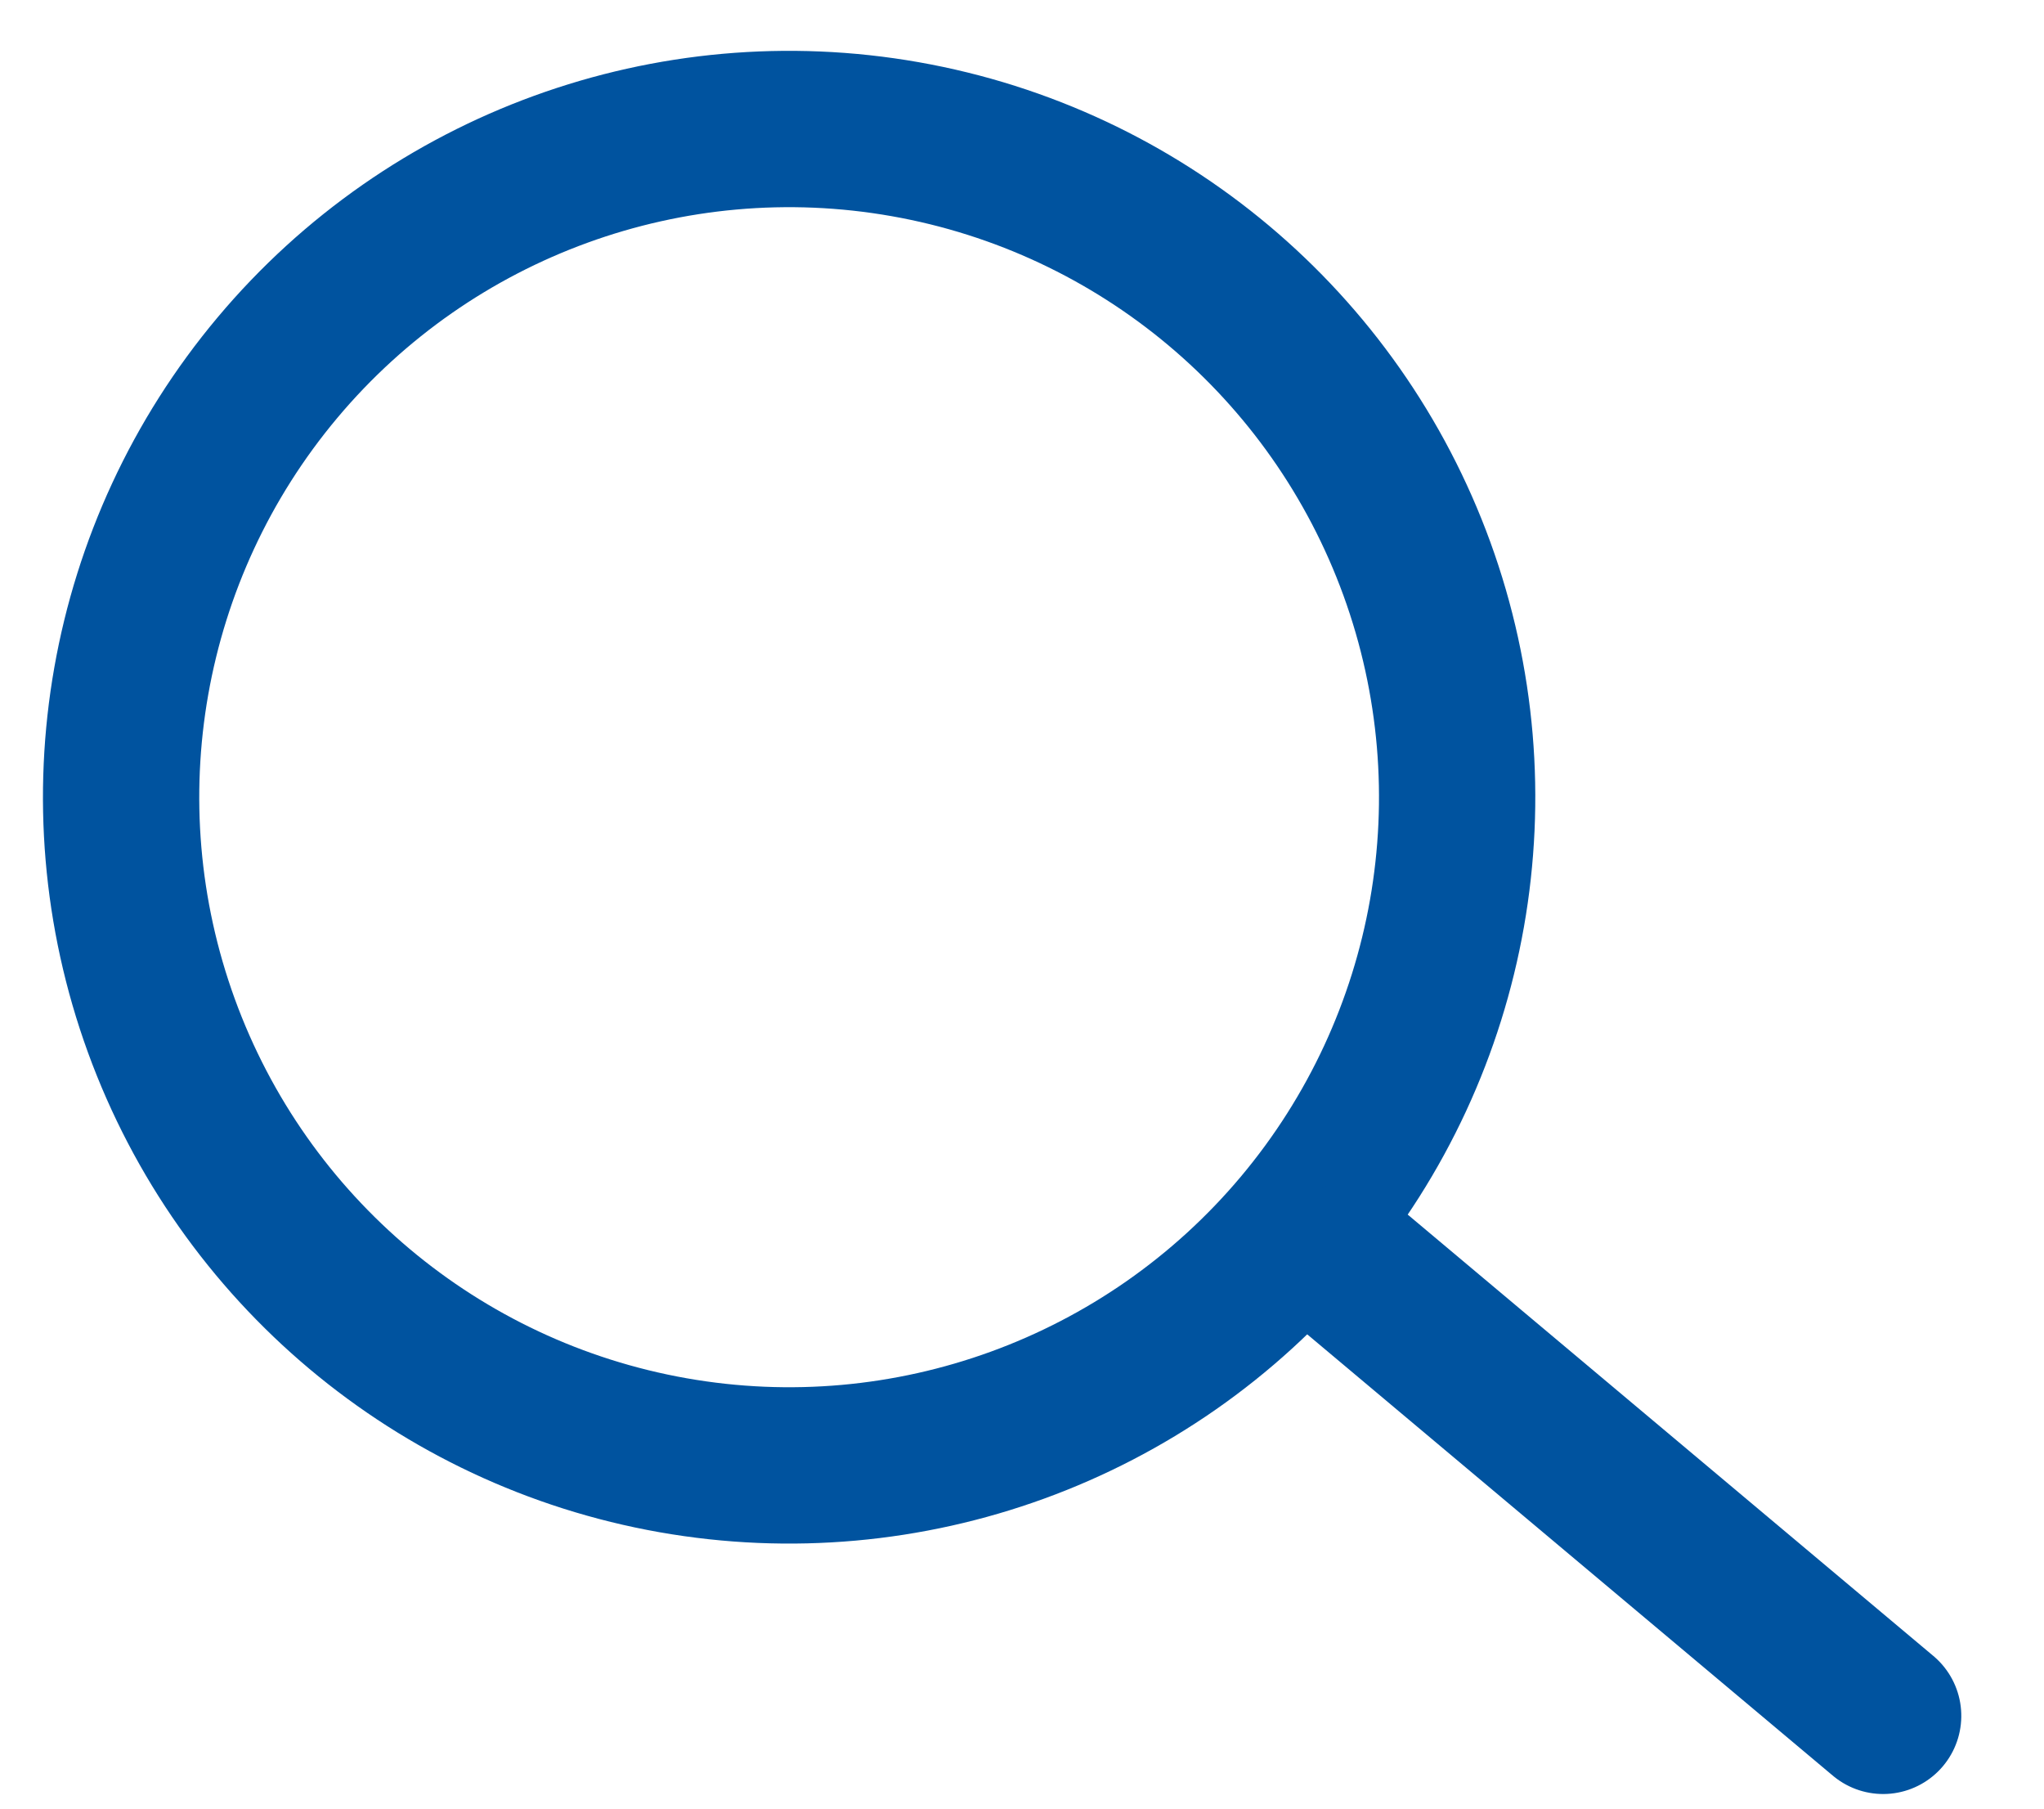 <?xml version="1.0" encoding="UTF-8" standalone="no"?>
<!DOCTYPE svg PUBLIC "-//W3C//DTD SVG 1.1//EN" "http://www.w3.org/Graphics/SVG/1.1/DTD/svg11.dtd">
<svg width="26" height="23" viewBox="0 0 109 96" version="1.1" xmlns="http://www.w3.org/2000/svg" xmlns:xlink="http://www.w3.org/1999/xlink" xml:space="preserve" xmlns:serif="http://www.serif.com/" style="fill-rule:evenodd;clip-rule:evenodd;">
    <g id="Calque-1" serif:id="Calque 1" transform="matrix(4.167,0,0,4.167,0,0)">
        <g transform="matrix(0.766,0.643,0.643,-0.766,1.68,11.632)">
            <ellipse cx="5.494" cy="6.548" rx="8.548" ry="8.548" style="fill:none;stroke:rgb(0,83,159);stroke-width:2px;"/>
        </g>
        <g transform="matrix(0.766,0.643,0.643,-0.766,19.862,14.557)">
            <path d="M-1.056,-2.901L7.967,-2.901" style="fill:none;stroke:rgb(0,83,159);stroke-width:2px;stroke-linecap:round;stroke-linejoin:round;"/>
        </g>
    </g>
</svg>
